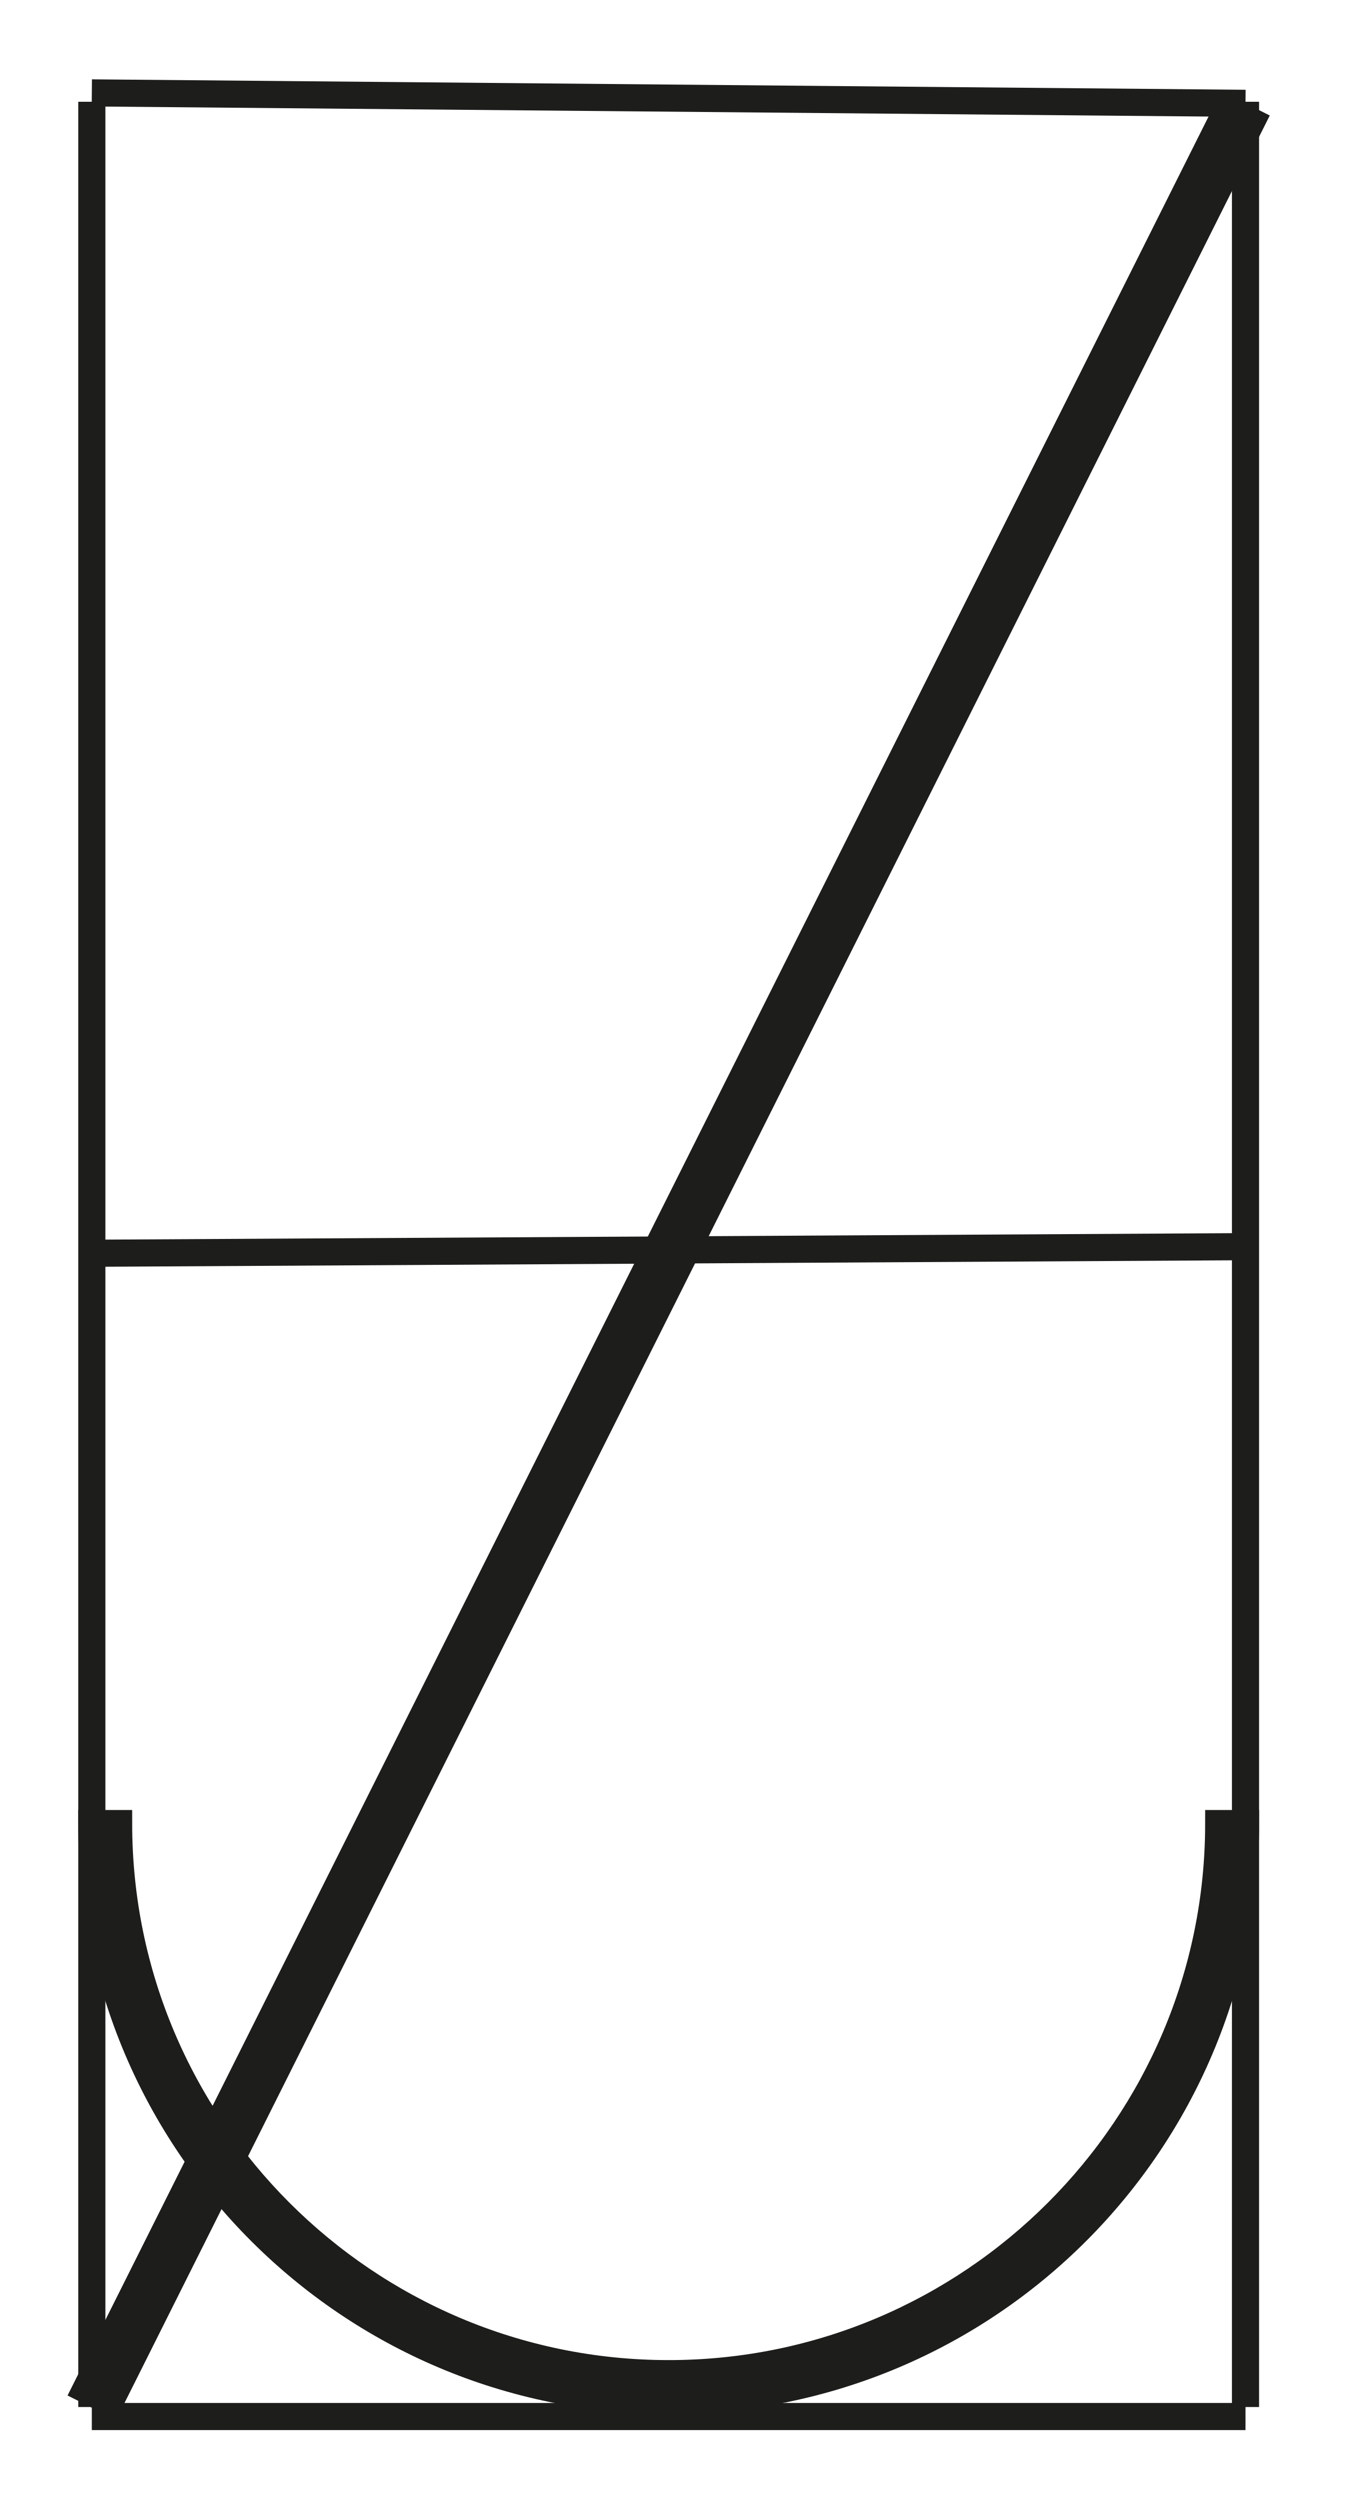 <?xml version="1.0" encoding="utf-8"?>
<!-- Generator: Adobe Illustrator 16.0.0, SVG Export Plug-In . SVG Version: 6.00 Build 0)  -->
<!DOCTYPE svg PUBLIC "-//W3C//DTD SVG 1.1//EN" "http://www.w3.org/Graphics/SVG/1.1/DTD/svg11.dtd">
<svg version="1.1" id="Calque_1" xmlns="http://www.w3.org/2000/svg" xmlns:xlink="http://www.w3.org/1999/xlink" x="0px" y="0px"
	 width="198.43px" height="368.5px" viewBox="0 0 198.43 368.5" enable-background="new 0 0 198.43 368.5" xml:space="preserve">
<line fill="none" stroke="#1D1D1B" stroke-width="4" stroke-miterlimit="10" x1="13.536" y1="356.219" x2="183.615" y2="356.219"/>
<path stroke="#1D1D1B" stroke-width="4" stroke-miterlimit="10" d="M98.576,349.901c-44.713,0-81.09-36.378-81.091-81.091h-3.949
	c0.001,46.967,38.074,85.039,85.04,85.039c46.965,0,85.04-38.072,85.04-85.039h-3.949
	C179.666,313.523,143.289,349.901,98.576,349.901z"/>
<line fill="none" stroke="#1D1D1B" stroke-width="8" stroke-miterlimit="10" x1="183.614" y1="15.234" x2="13.536" y2="354.91"/>
<line fill="none" stroke="#1D1D1B" stroke-width="4" stroke-miterlimit="10" x1="13.536" y1="13.693" x2="183.614" y2="15.234"/>
<line fill="none" stroke="#1D1D1B" stroke-width="4" stroke-miterlimit="10" x1="13.536" y1="184.742" x2="183.614" y2="183.771"/>
<line fill="none" stroke="#1D1D1B" stroke-width="4" stroke-miterlimit="10" x1="13.536" y1="15.002" x2="13.536" y2="354.82"/>
<line fill="none" stroke="#1D1D1B" stroke-width="4" stroke-miterlimit="10" x1="183.615" y1="15.002" x2="183.615" y2="354.82"/>
</svg>
